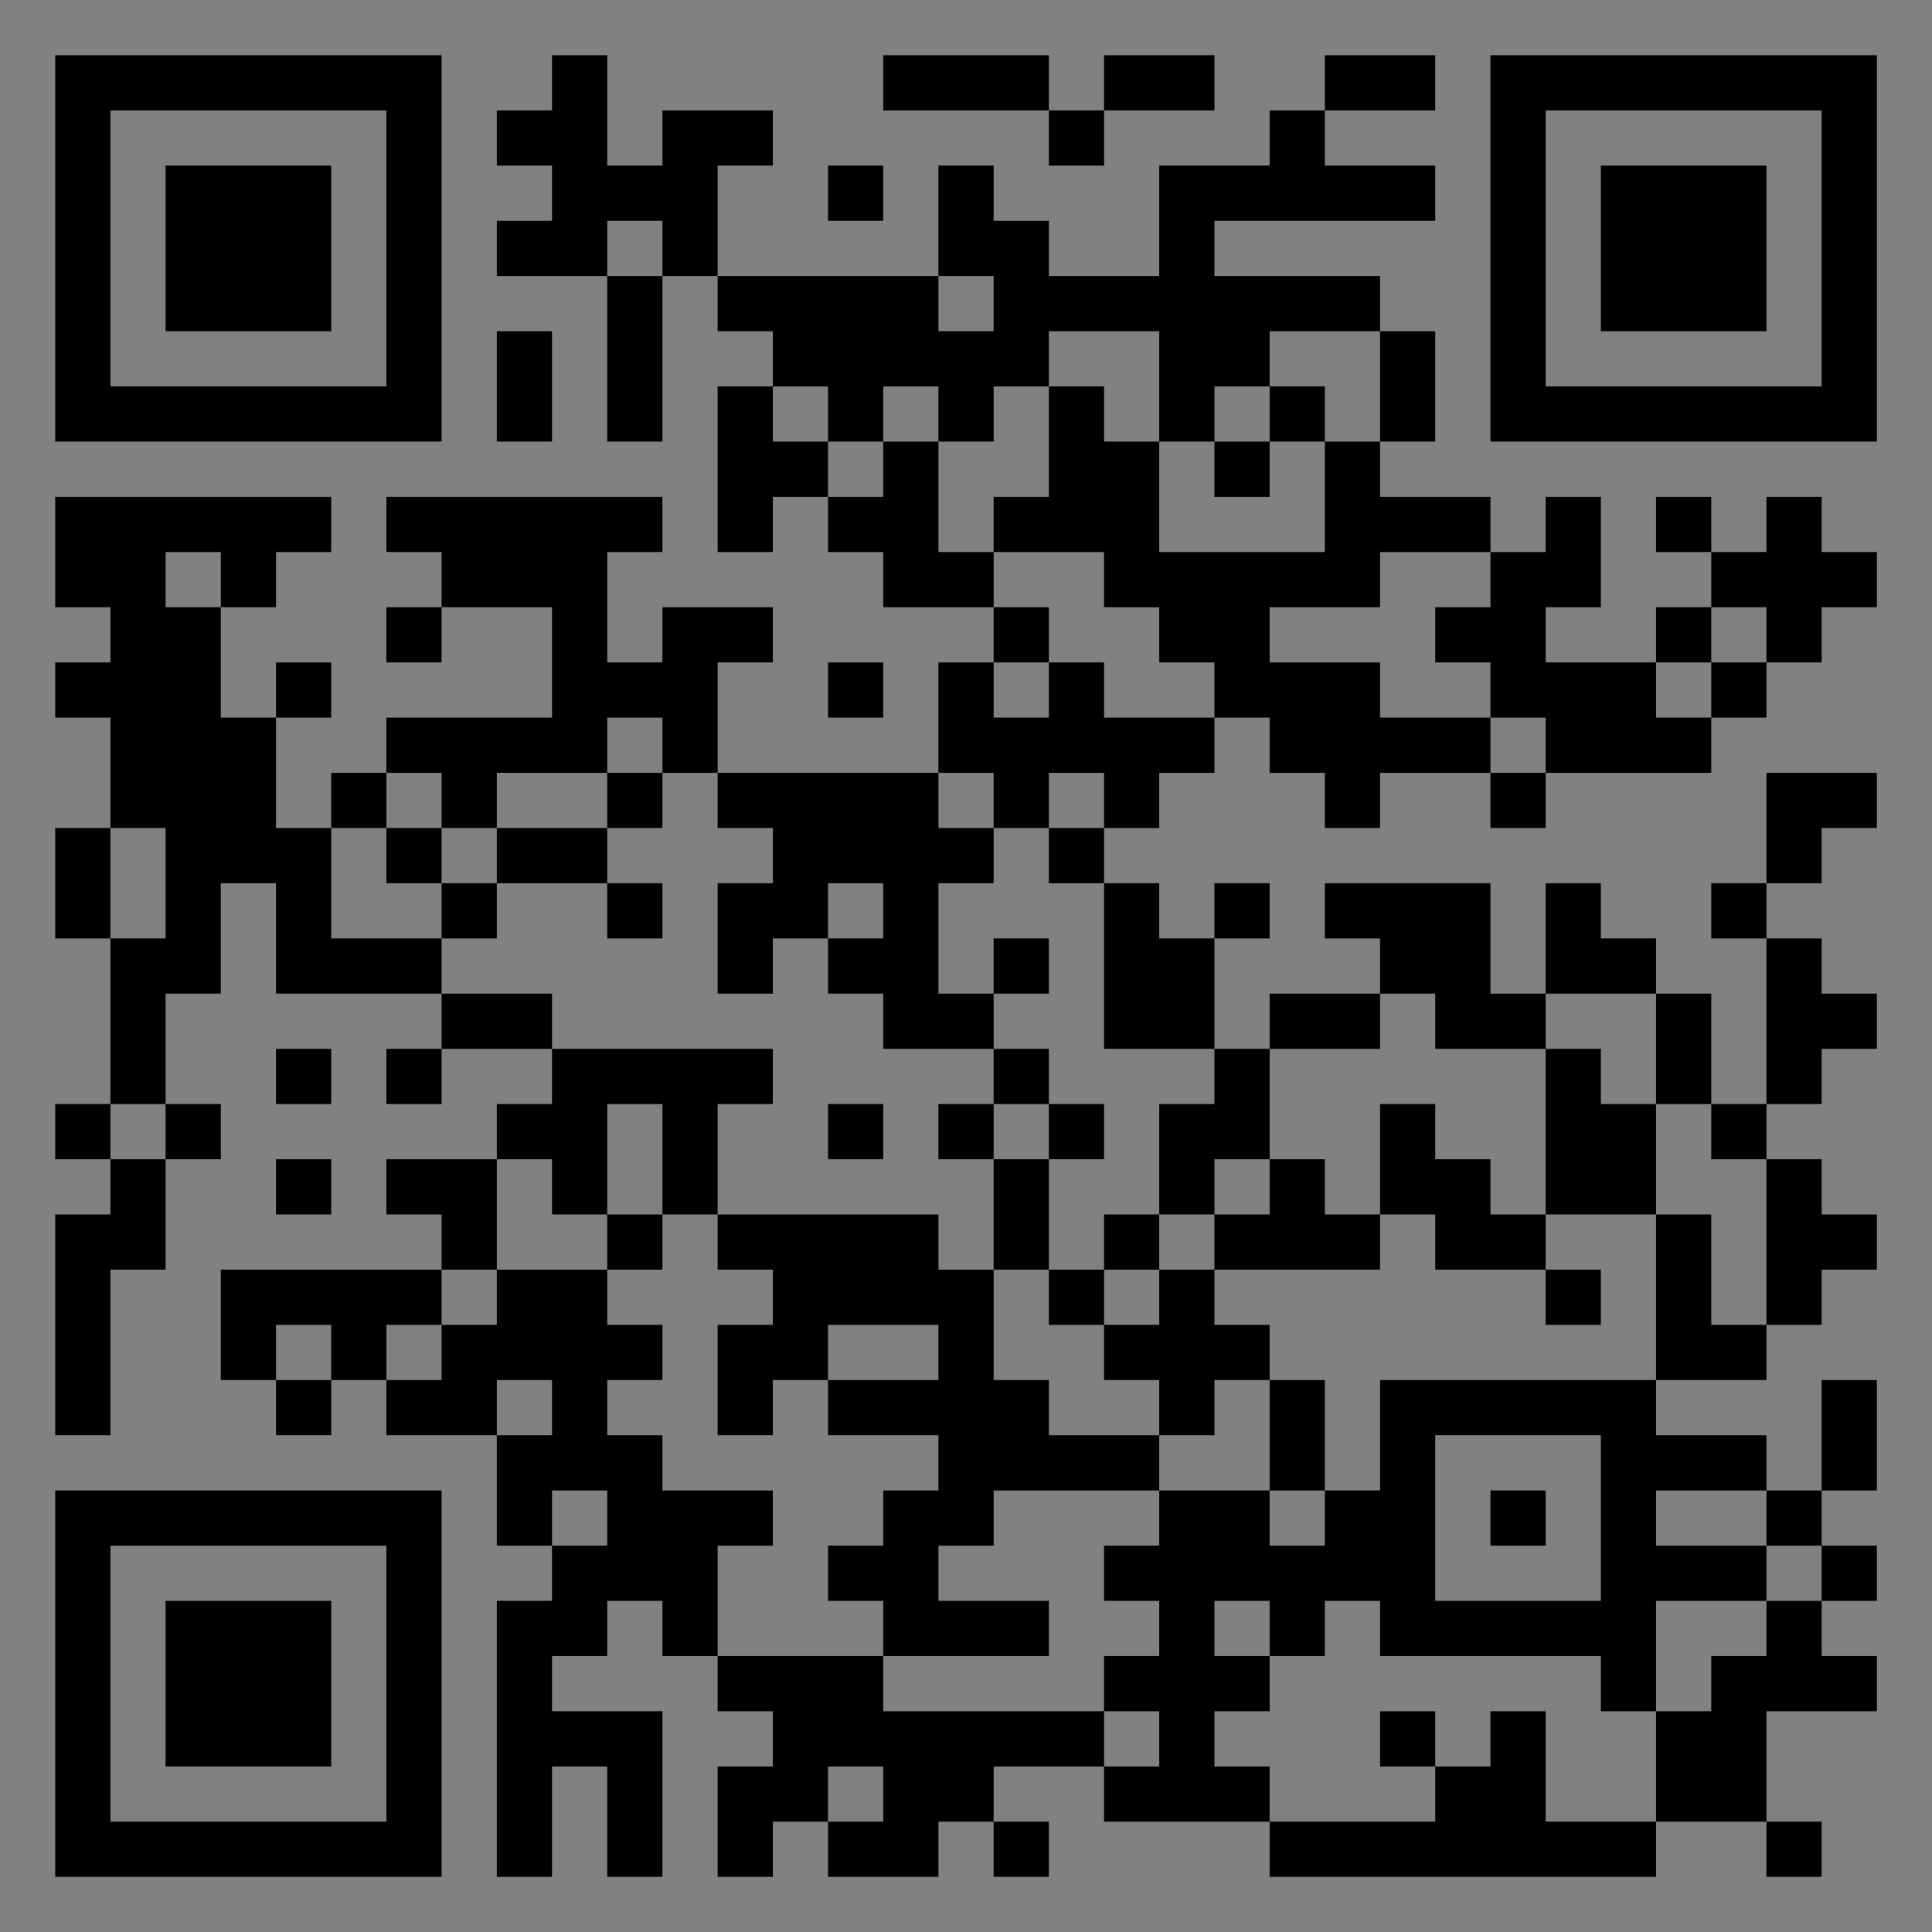 <?xml version="1.0" encoding="UTF-8"?>
<svg xmlns="http://www.w3.org/2000/svg" version="1.1" width="400" height="400" viewBox="0 0 400 400"><rect x="0" y="0" width="400" height="400" fill="#808080" stroke="none"/><rect x="0" y="0" width="400" height="400" fill="#ffffff" fill-opacity="0.01"/><g transform="scale(11.429)"><g transform="translate(1.000,1.000)"><path fill-rule="evenodd" d="M9 0L9 1L8 1L8 2L9 2L9 3L8 3L8 4L10 4L10 7L11 7L11 4L12 4L12 5L13 5L13 6L12 6L12 9L13 9L13 8L14 8L14 9L15 9L15 10L17 10L17 11L16 11L16 13L12 13L12 11L13 11L13 10L11 10L11 11L10 11L10 9L11 9L11 8L6 8L6 9L7 9L7 10L6 10L6 11L7 11L7 10L9 10L9 12L6 12L6 13L5 13L5 14L4 14L4 12L5 12L5 11L4 11L4 12L3 12L3 10L4 10L4 9L5 9L5 8L0 8L0 10L1 10L1 11L0 11L0 12L1 12L1 14L0 14L0 16L1 16L1 19L0 19L0 20L1 20L1 21L0 21L0 25L1 25L1 22L2 22L2 20L3 20L3 19L2 19L2 17L3 17L3 15L4 15L4 17L7 17L7 18L6 18L6 19L7 19L7 18L9 18L9 19L8 19L8 20L6 20L6 21L7 21L7 22L3 22L3 24L4 24L4 25L5 25L5 24L6 24L6 25L8 25L8 27L9 27L9 28L8 28L8 33L9 33L9 31L10 31L10 33L11 33L11 30L9 30L9 29L10 29L10 28L11 28L11 29L12 29L12 30L13 30L13 31L12 31L12 33L13 33L13 32L14 32L14 33L16 33L16 32L17 32L17 33L18 33L18 32L17 32L17 31L19 31L19 32L22 32L22 33L29 33L29 32L31 32L31 33L32 33L32 32L31 32L31 30L33 30L33 29L32 29L32 28L33 28L33 27L32 27L32 26L33 26L33 24L32 24L32 26L31 26L31 25L29 25L29 24L31 24L31 23L32 23L32 22L33 22L33 21L32 21L32 20L31 20L31 19L32 19L32 18L33 18L33 17L32 17L32 16L31 16L31 15L32 15L32 14L33 14L33 13L31 13L31 15L30 15L30 16L31 16L31 19L30 19L30 17L29 17L29 16L28 16L28 15L27 15L27 17L26 17L26 15L23 15L23 16L24 16L24 17L22 17L22 18L21 18L21 16L22 16L22 15L21 15L21 16L20 16L20 15L19 15L19 14L20 14L20 13L21 13L21 12L22 12L22 13L23 13L23 14L24 14L24 13L26 13L26 14L27 14L27 13L30 13L30 12L31 12L31 11L32 11L32 10L33 10L33 9L32 9L32 8L31 8L31 9L30 9L30 8L29 8L29 9L30 9L30 10L29 10L29 11L27 11L27 10L28 10L28 8L27 8L27 9L26 9L26 8L24 8L24 7L25 7L25 5L24 5L24 4L21 4L21 3L25 3L25 2L23 2L23 1L25 1L25 0L23 0L23 1L22 1L22 2L20 2L20 4L18 4L18 3L17 3L17 2L16 2L16 4L12 4L12 2L13 2L13 1L11 1L11 2L10 2L10 0ZM15 0L15 1L18 1L18 2L19 2L19 1L21 1L21 0L19 0L19 1L18 1L18 0ZM14 2L14 3L15 3L15 2ZM10 3L10 4L11 4L11 3ZM16 4L16 5L17 5L17 4ZM8 5L8 7L9 7L9 5ZM18 5L18 6L17 6L17 7L16 7L16 6L15 6L15 7L14 7L14 6L13 6L13 7L14 7L14 8L15 8L15 7L16 7L16 9L17 9L17 10L18 10L18 11L17 11L17 12L18 12L18 11L19 11L19 12L21 12L21 11L20 11L20 10L19 10L19 9L17 9L17 8L18 8L18 6L19 6L19 7L20 7L20 9L23 9L23 7L24 7L24 5L22 5L22 6L21 6L21 7L20 7L20 5ZM22 6L22 7L21 7L21 8L22 8L22 7L23 7L23 6ZM2 9L2 10L3 10L3 9ZM24 9L24 10L22 10L22 11L24 11L24 12L26 12L26 13L27 13L27 12L26 12L26 11L25 11L25 10L26 10L26 9ZM30 10L30 11L29 11L29 12L30 12L30 11L31 11L31 10ZM14 11L14 12L15 12L15 11ZM10 12L10 13L8 13L8 14L7 14L7 13L6 13L6 14L5 14L5 16L7 16L7 17L9 17L9 18L13 18L13 19L12 19L12 21L11 21L11 19L10 19L10 21L9 21L9 20L8 20L8 22L7 22L7 23L6 23L6 24L7 24L7 23L8 23L8 22L10 22L10 23L11 23L11 24L10 24L10 25L11 25L11 26L13 26L13 27L12 27L12 29L15 29L15 30L19 30L19 31L20 31L20 30L19 30L19 29L20 29L20 28L19 28L19 27L20 27L20 26L22 26L22 27L23 27L23 26L24 26L24 24L29 24L29 21L30 21L30 23L31 23L31 20L30 20L30 19L29 19L29 17L27 17L27 18L25 18L25 17L24 17L24 18L22 18L22 20L21 20L21 21L20 21L20 19L21 19L21 18L19 18L19 15L18 15L18 14L19 14L19 13L18 13L18 14L17 14L17 13L16 13L16 14L17 14L17 15L16 15L16 17L17 17L17 18L15 18L15 17L14 17L14 16L15 16L15 15L14 15L14 16L13 16L13 17L12 17L12 15L13 15L13 14L12 14L12 13L11 13L11 12ZM10 13L10 14L8 14L8 15L7 15L7 14L6 14L6 15L7 15L7 16L8 16L8 15L10 15L10 16L11 16L11 15L10 15L10 14L11 14L11 13ZM1 14L1 16L2 16L2 14ZM17 16L17 17L18 17L18 16ZM4 18L4 19L5 19L5 18ZM17 18L17 19L16 19L16 20L17 20L17 22L16 22L16 21L12 21L12 22L13 22L13 23L12 23L12 25L13 25L13 24L14 24L14 25L16 25L16 26L15 26L15 27L14 27L14 28L15 28L15 29L18 29L18 28L16 28L16 27L17 27L17 26L20 26L20 25L21 25L21 24L22 24L22 26L23 26L23 24L22 24L22 23L21 23L21 22L24 22L24 21L25 21L25 22L27 22L27 23L28 23L28 22L27 22L27 21L29 21L29 19L28 19L28 18L27 18L27 21L26 21L26 20L25 20L25 19L24 19L24 21L23 21L23 20L22 20L22 21L21 21L21 22L20 22L20 21L19 21L19 22L18 22L18 20L19 20L19 19L18 19L18 18ZM1 19L1 20L2 20L2 19ZM14 19L14 20L15 20L15 19ZM17 19L17 20L18 20L18 19ZM4 20L4 21L5 21L5 20ZM10 21L10 22L11 22L11 21ZM17 22L17 24L18 24L18 25L20 25L20 24L19 24L19 23L20 23L20 22L19 22L19 23L18 23L18 22ZM4 23L4 24L5 24L5 23ZM14 23L14 24L16 24L16 23ZM8 24L8 25L9 25L9 24ZM25 25L25 28L28 28L28 25ZM9 26L9 27L10 27L10 26ZM26 26L26 27L27 27L27 26ZM29 26L29 27L31 27L31 28L29 28L29 30L28 30L28 29L24 29L24 28L23 28L23 29L22 29L22 28L21 28L21 29L22 29L22 30L21 30L21 31L22 31L22 32L25 32L25 31L26 31L26 30L27 30L27 32L29 32L29 30L30 30L30 29L31 29L31 28L32 28L32 27L31 27L31 26ZM24 30L24 31L25 31L25 30ZM14 31L14 32L15 32L15 31ZM0 0L0 7L7 7L7 0ZM1 1L1 6L6 6L6 1ZM2 2L2 5L5 5L5 2ZM33 0L26 0L26 7L33 7ZM32 1L27 1L27 6L32 6ZM31 2L28 2L28 5L31 5ZM0 33L7 33L7 26L0 26ZM1 32L6 32L6 27L1 27ZM2 31L5 31L5 28L2 28Z" fill="#000000"/></g></g></svg>
